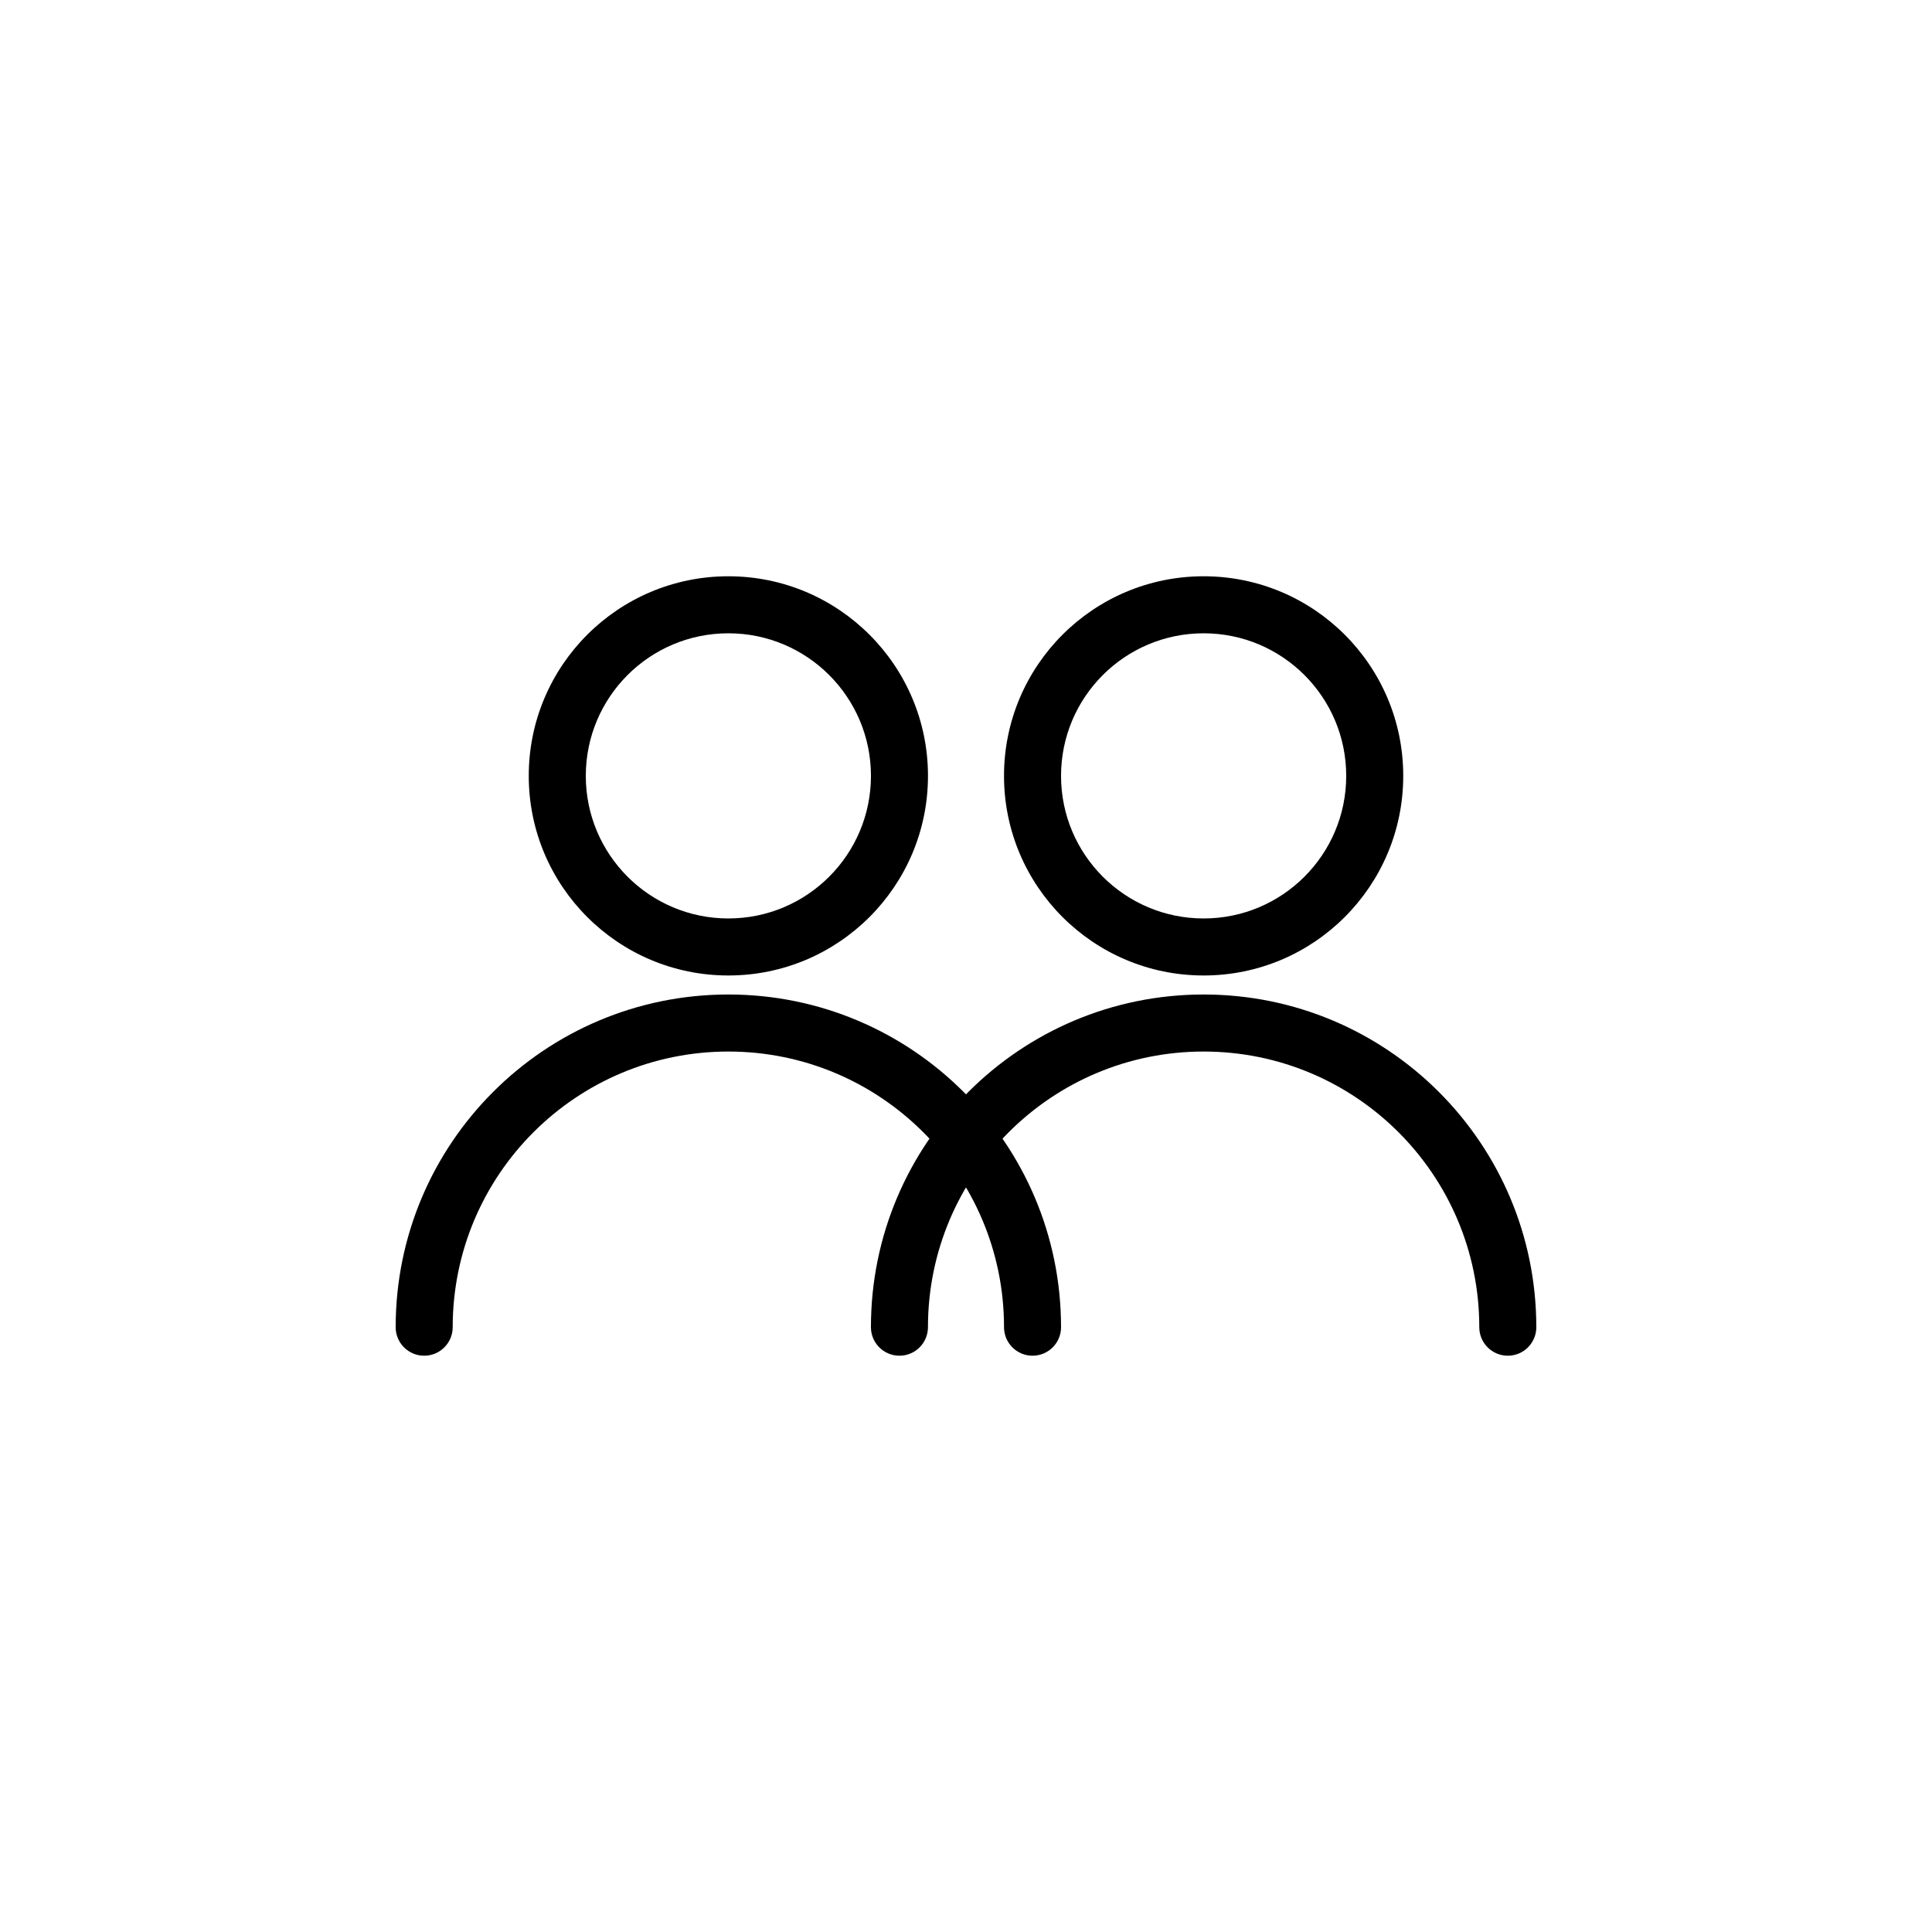 <?xml version="1.0" encoding="UTF-8"?>
<!-- Uploaded to: ICON Repo, www.iconrepo.com, Generator: ICON Repo Mixer Tools -->
<svg fill="#000000" width="800px" height="800px" version="1.1" viewBox="144 144 512 512" xmlns="http://www.w3.org/2000/svg">
 <g>
  <path d="m551.14 495.72c0 4.172-3.383 7.559-7.555 7.559-4.176 0-7.559-3.387-7.559-7.559 0-40.348-32.707-73.051-73.051-73.051-40.348 0-73.055 32.703-73.055 73.051 0 4.172-3.383 7.559-7.559 7.559-4.172 0-7.555-3.387-7.555-7.559 0-48.695 39.473-88.168 88.168-88.168 48.691 0 88.164 39.473 88.164 88.168zm-88.164-93.207c-29.219 0-52.902-23.684-52.902-52.898 0-29.215 23.684-52.898 52.902-52.898 29.215 0 52.898 23.684 52.898 52.898 0 29.215-23.684 52.898-52.898 52.898zm0-15.113c20.867 0 37.785-16.918 37.785-37.785 0-20.867-16.918-37.785-37.785-37.785-20.871 0-37.789 16.918-37.789 37.785 0 20.867 16.918 37.785 37.789 37.785z"/>
  <path d="m425.19 495.72c0 4.172-3.383 7.559-7.555 7.559-4.176 0-7.559-3.387-7.559-7.559 0-40.348-32.707-73.051-73.051-73.051-40.348 0-73.055 32.703-73.055 73.051 0 4.172-3.383 7.559-7.555 7.559-4.176 0-7.559-3.387-7.559-7.559 0-48.695 39.473-88.168 88.168-88.168 48.691 0 88.164 39.473 88.164 88.168zm-88.164-93.207c-29.219 0-52.902-23.684-52.902-52.898 0-29.215 23.684-52.898 52.902-52.898 29.215 0 52.898 23.684 52.898 52.898 0 29.215-23.684 52.898-52.898 52.898zm0-15.113c20.867 0 37.785-16.918 37.785-37.785 0-20.867-16.918-37.785-37.785-37.785-20.871 0-37.785 16.918-37.785 37.785 0 20.867 16.914 37.785 37.785 37.785z"/>
 </g>
</svg>